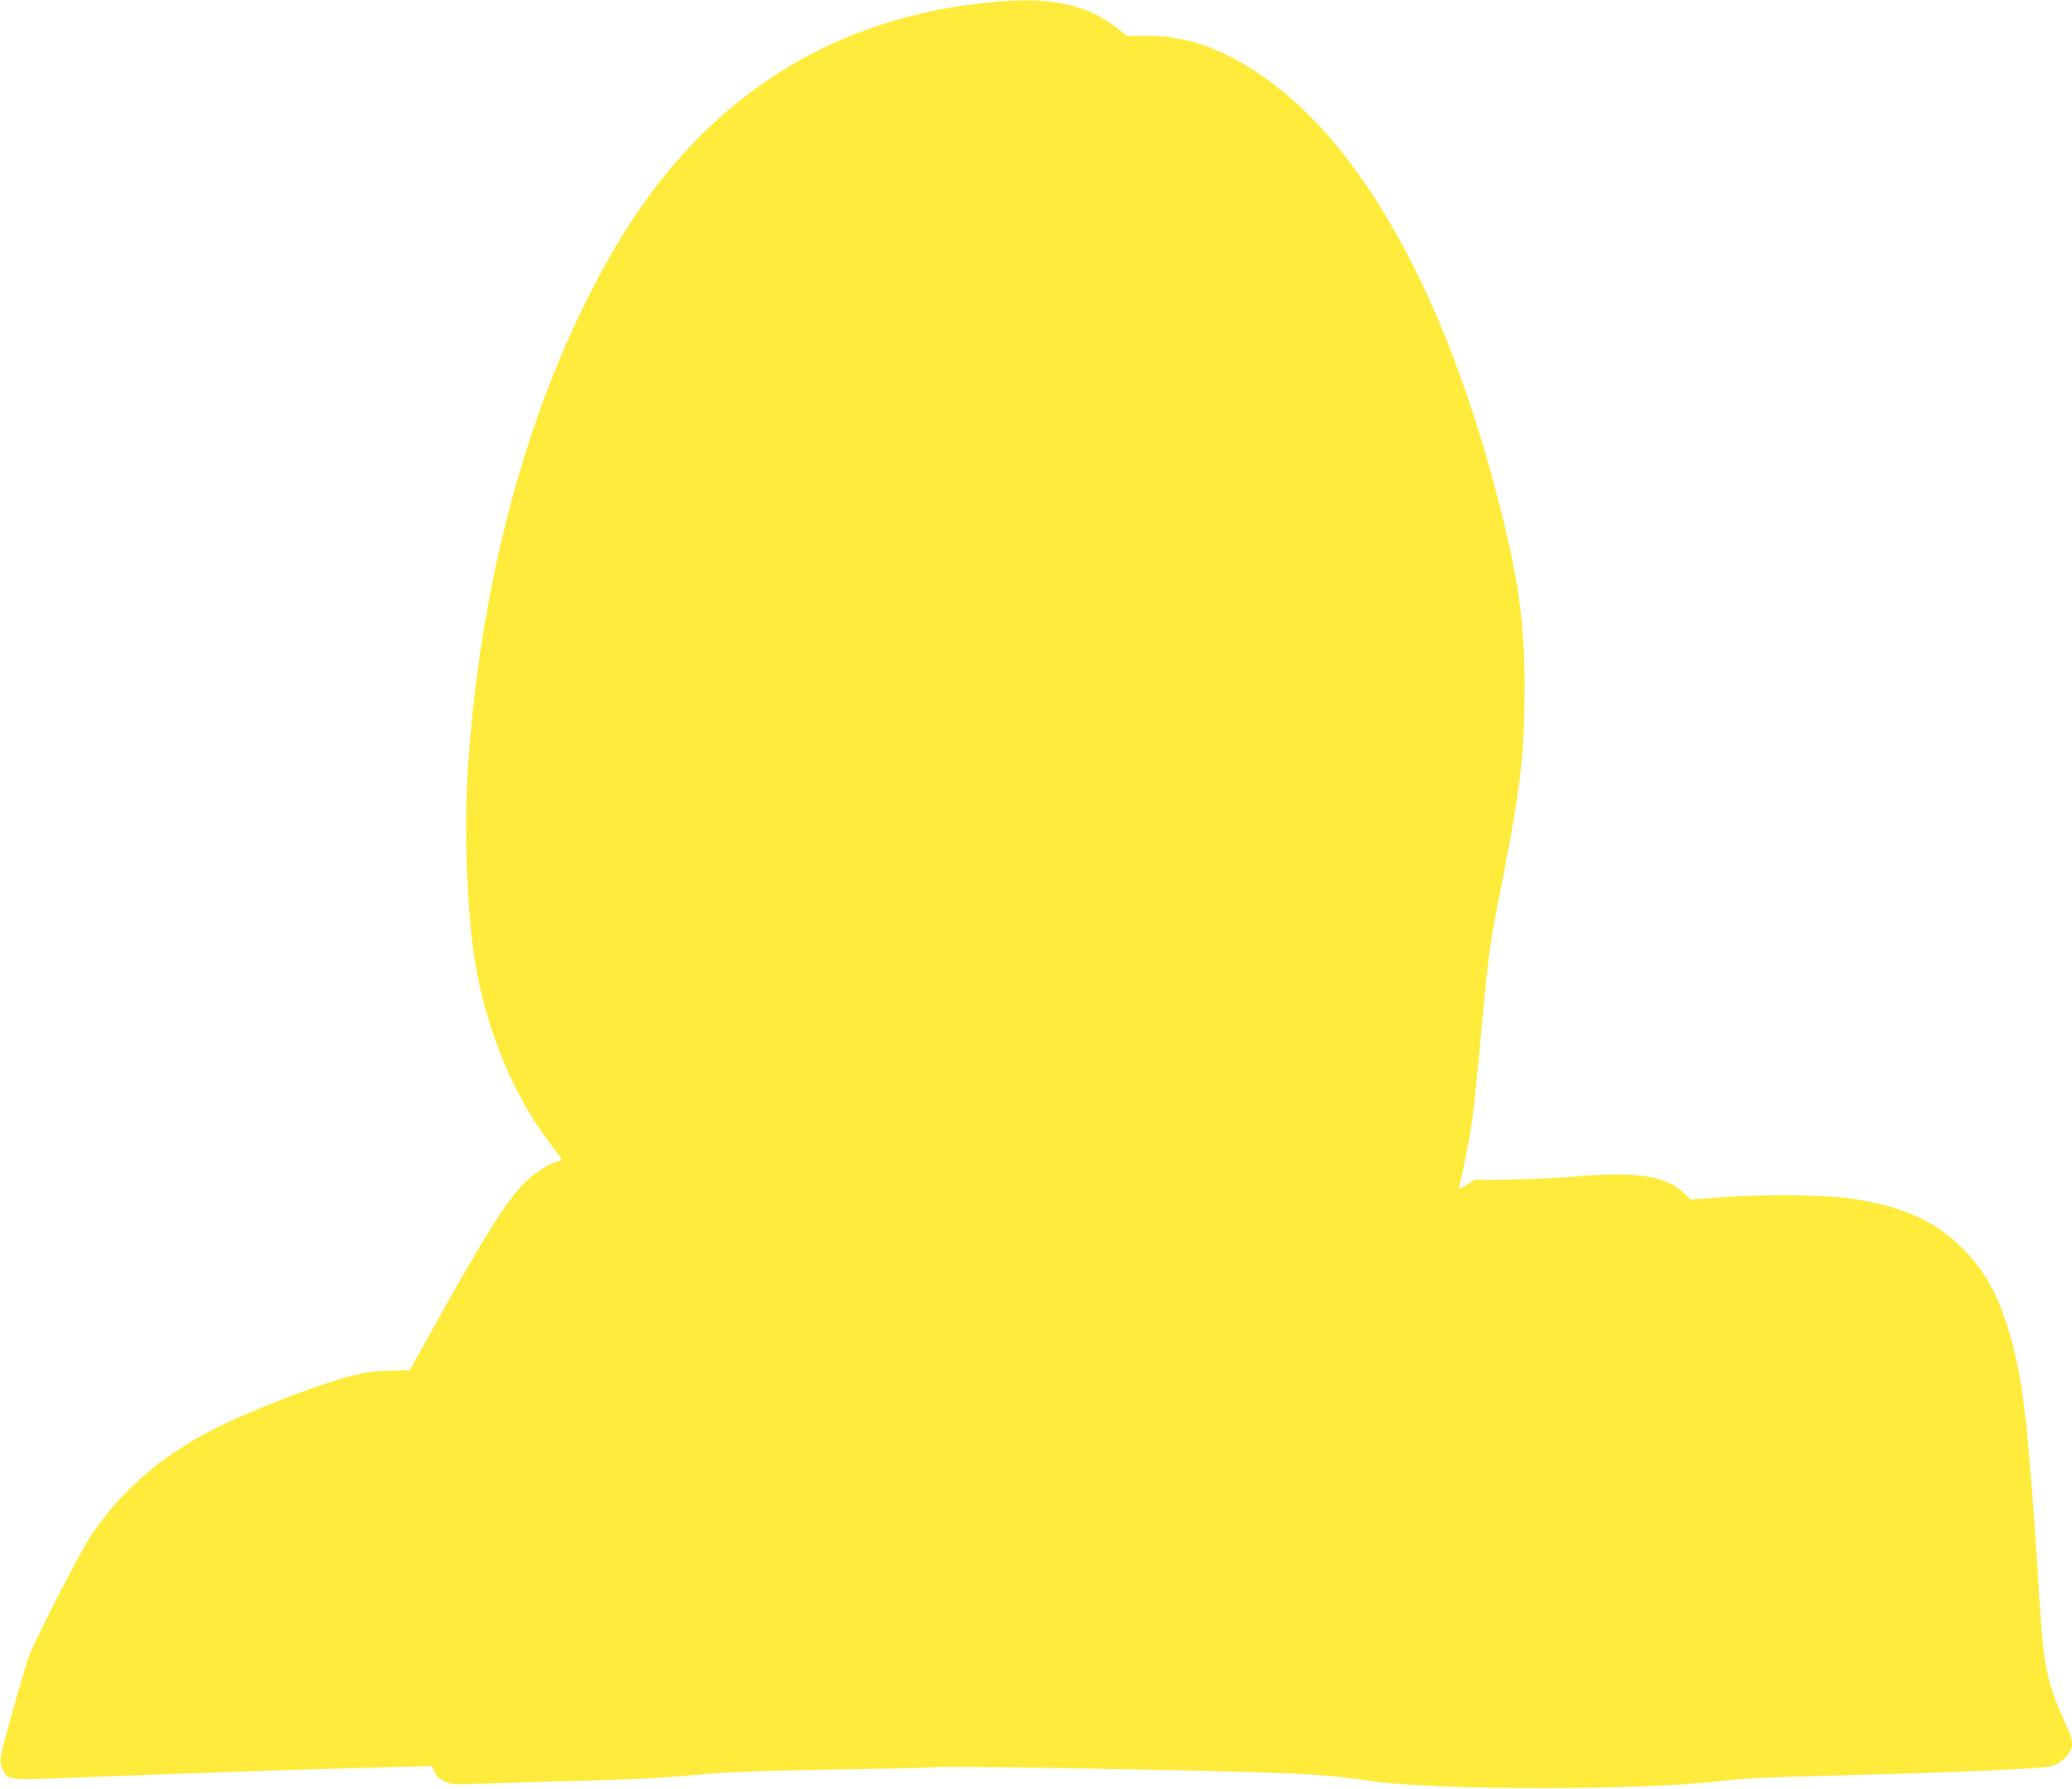 <?xml version="1.0" standalone="no"?>
<!DOCTYPE svg PUBLIC "-//W3C//DTD SVG 20010904//EN"
 "http://www.w3.org/TR/2001/REC-SVG-20010904/DTD/svg10.dtd">
<svg version="1.0" xmlns="http://www.w3.org/2000/svg"
 width="1280pt" height="1105pt" viewBox="0 0 1280 1105"
 preserveAspectRatio="xMidYMid meet">
<g transform="translate(0,1105) scale(0.1,-0.1)"
fill="#ffeb3b" stroke="none">
<path d="M6150 11039 c-1007 -88 -1797 -592 -2333 -1489 -522 -874 -850 -2029
-928 -3270 -23 -374 -3 -880 47 -1180 70 -419 243 -831 468 -1119 36 -46 66
-87 66 -91 0 -4 -17 -12 -38 -18 -57 -17 -150 -81 -207 -143 -110 -118 -254
-349 -561 -903 l-133 -239 -123 -2 c-133 -3 -200 -17 -399 -81 -144 -46 -403
-148 -584 -230 -380 -173 -666 -409 -867 -715 -75 -114 -363 -679 -387 -759
-83 -274 -160 -553 -165 -595 -5 -38 -2 -59 11 -85 32 -63 40 -64 382 -51 656
25 822 31 1276 46 259 8 588 17 731 21 l262 7 18 -38 c13 -28 30 -43 63 -58
42 -19 58 -19 226 -13 99 4 349 12 555 16 391 10 550 18 860 46 126 11 369 19
760 25 316 5 600 11 630 15 30 3 359 1 730 -5 1503 -27 1631 -32 1970 -82 383
-56 1684 -56 2145 1 124 15 272 23 545 30 804 19 1441 45 1505 62 25 6 56 26
82 53 56 55 57 92 7 201 -117 256 -140 361 -164 759 -57 918 -94 1292 -150
1525 -82 336 -175 519 -350 683 -156 147 -332 226 -620 278 -157 29 -534 36
-825 16 l-210 -15 -40 38 c-116 109 -290 136 -670 104 -115 -10 -304 -18 -418
-19 l-208 -2 -51 -32 c-28 -17 -48 -26 -46 -19 6 14 39 170 62 293 22 112 40
279 86 768 33 358 46 457 85 652 140 710 165 894 172 1250 9 472 -24 747 -152
1250 -337 1325 -865 2264 -1510 2685 -231 151 -452 222 -676 219 l-118 -1 -43
35 c-193 157 -412 207 -768 176z"/>
</g>
</svg>
